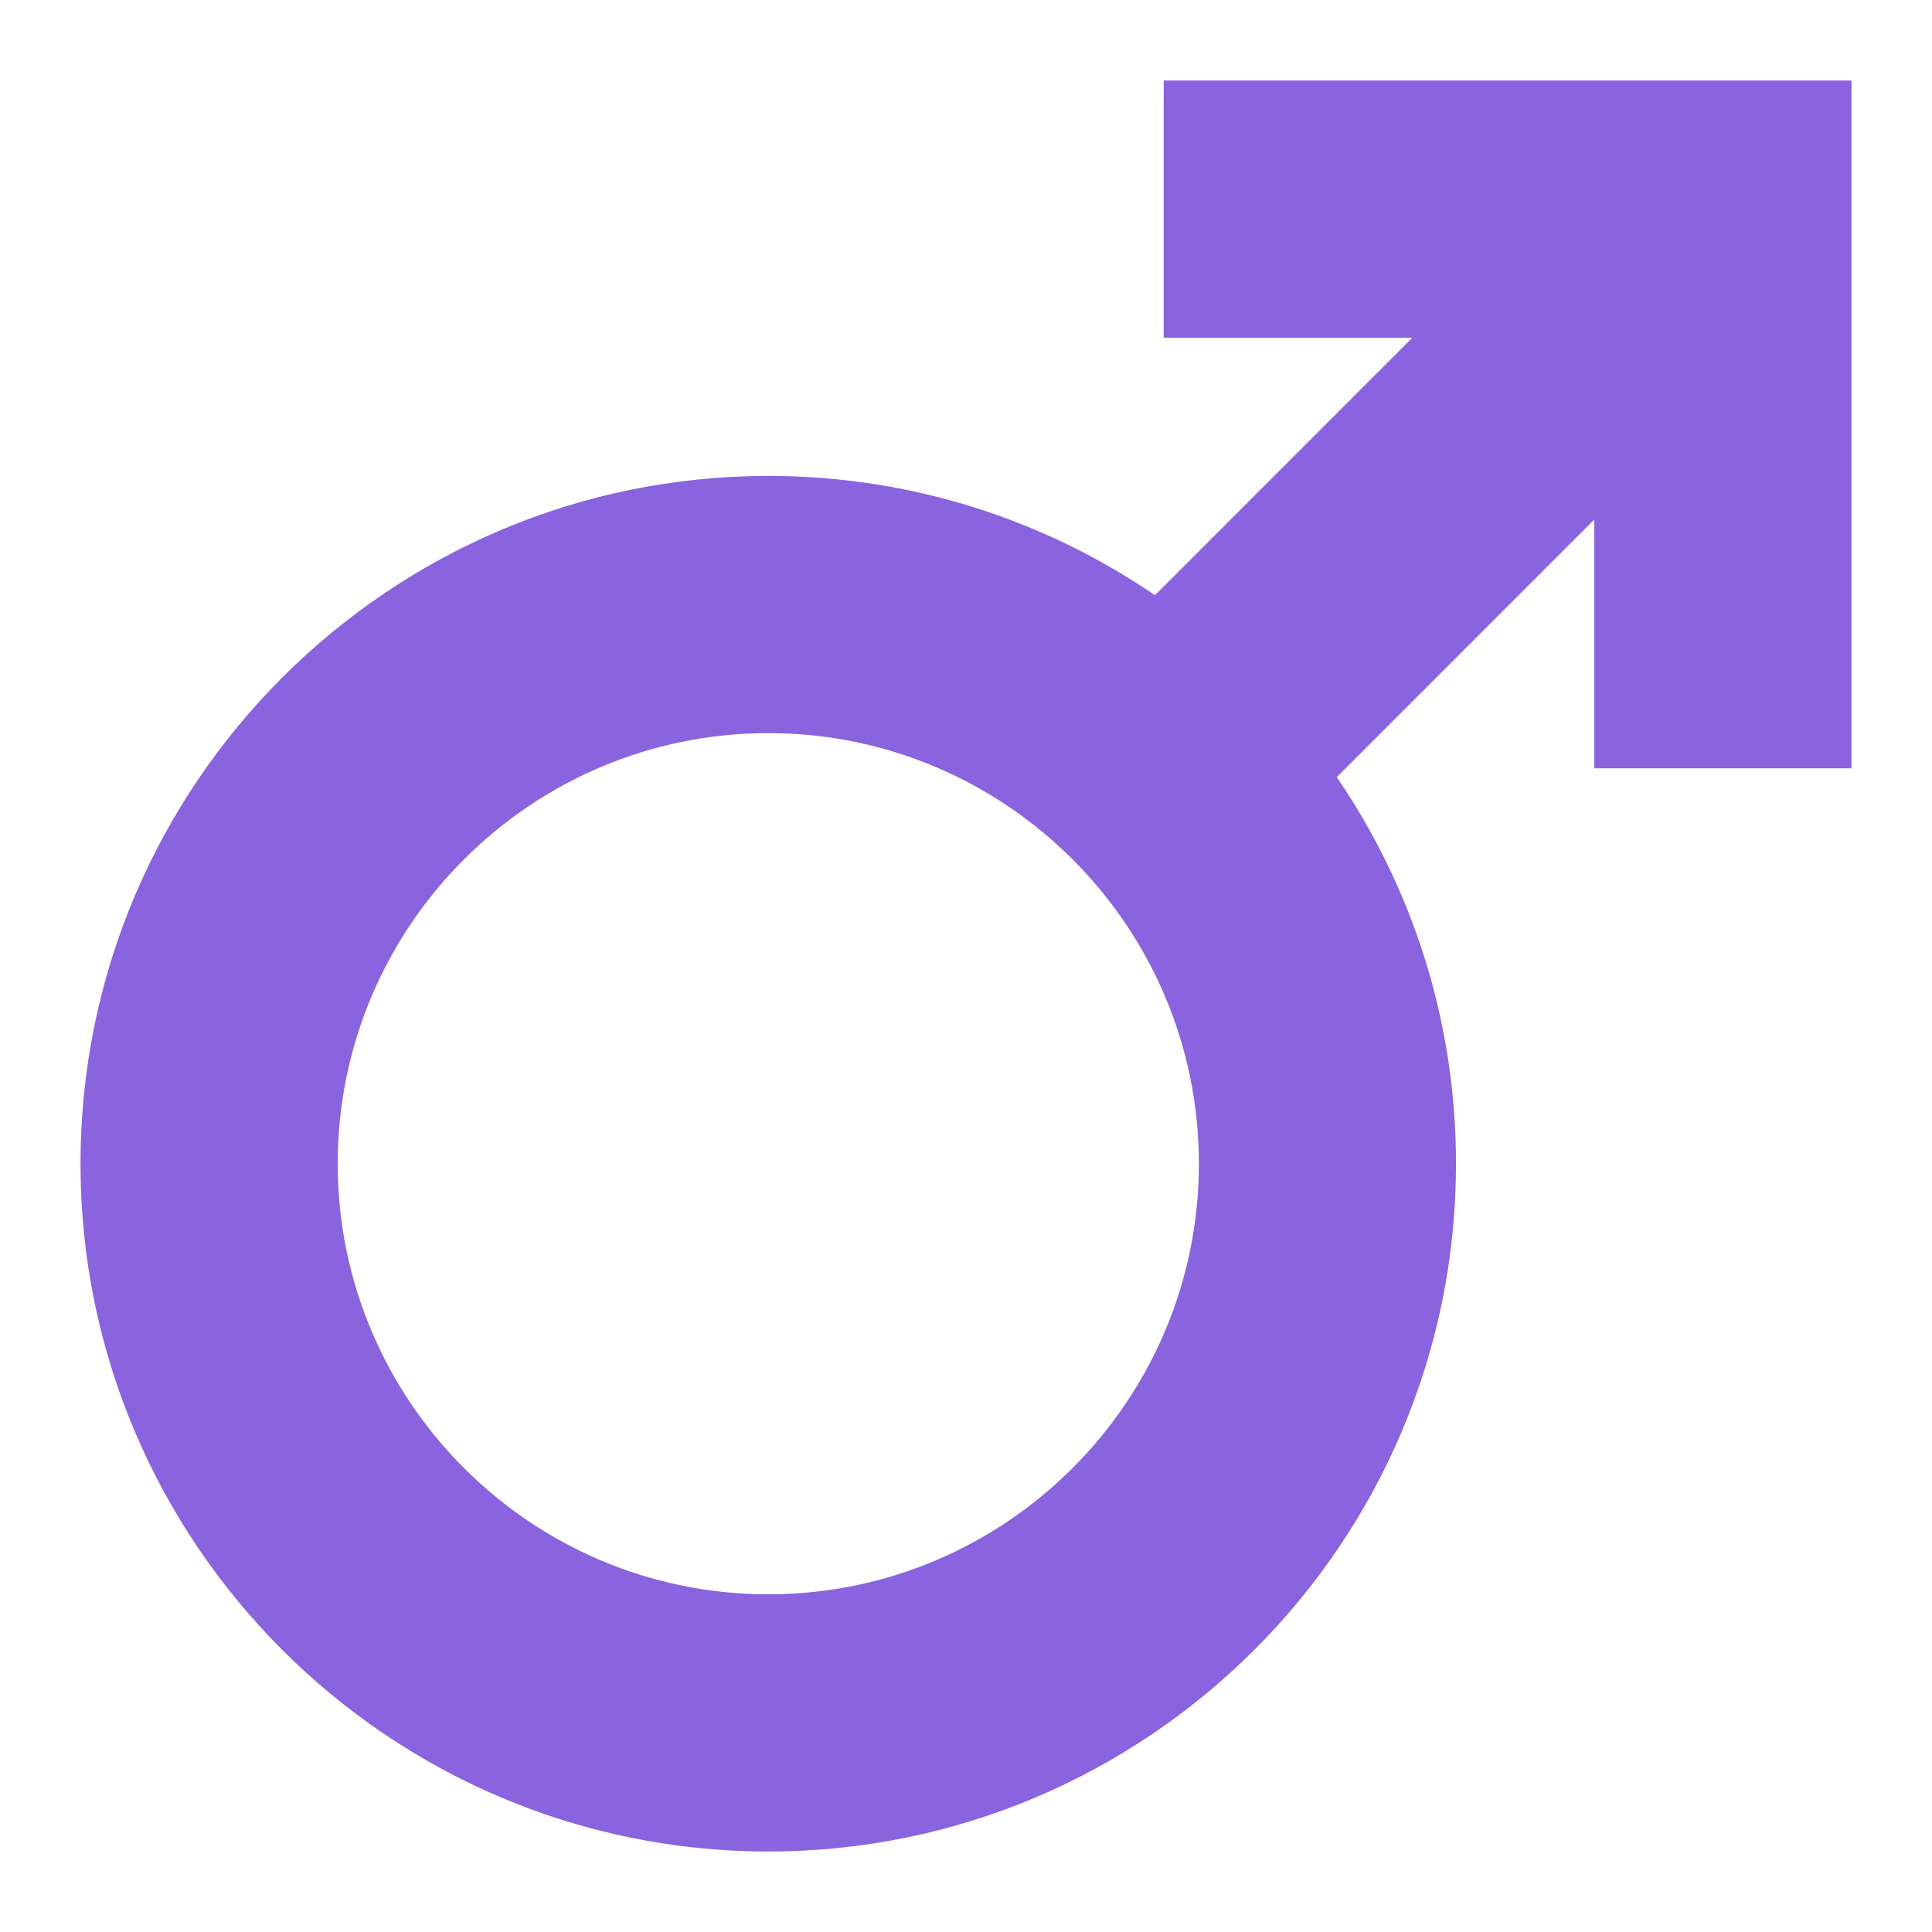 <svg width="24" height="24" viewBox="0 0 24 24" fill="none" xmlns="http://www.w3.org/2000/svg">
<g id="male 1">
<g id="Group">
<g id="Group_2">
<path id="Vector" d="M14.456 1V4.195H17.545L14.347 7.394C12.978 6.459 11.323 5.912 9.544 5.912C4.833 5.912 1 9.745 1 14.456C1 19.167 4.833 23 9.544 23C14.255 23 18.088 19.167 18.087 14.456C18.087 12.677 17.541 11.023 16.606 9.654L19.805 6.454V9.544H23V1H14.456ZM9.544 19.805C6.595 19.805 4.195 17.405 4.195 14.456C4.195 11.507 6.595 9.107 9.544 9.107C12.493 9.107 14.893 11.507 14.893 14.456C14.893 17.405 12.493 19.805 9.544 19.805Z" fill="#8A63DF"/>
</g>
</g>
</g>
</svg>
